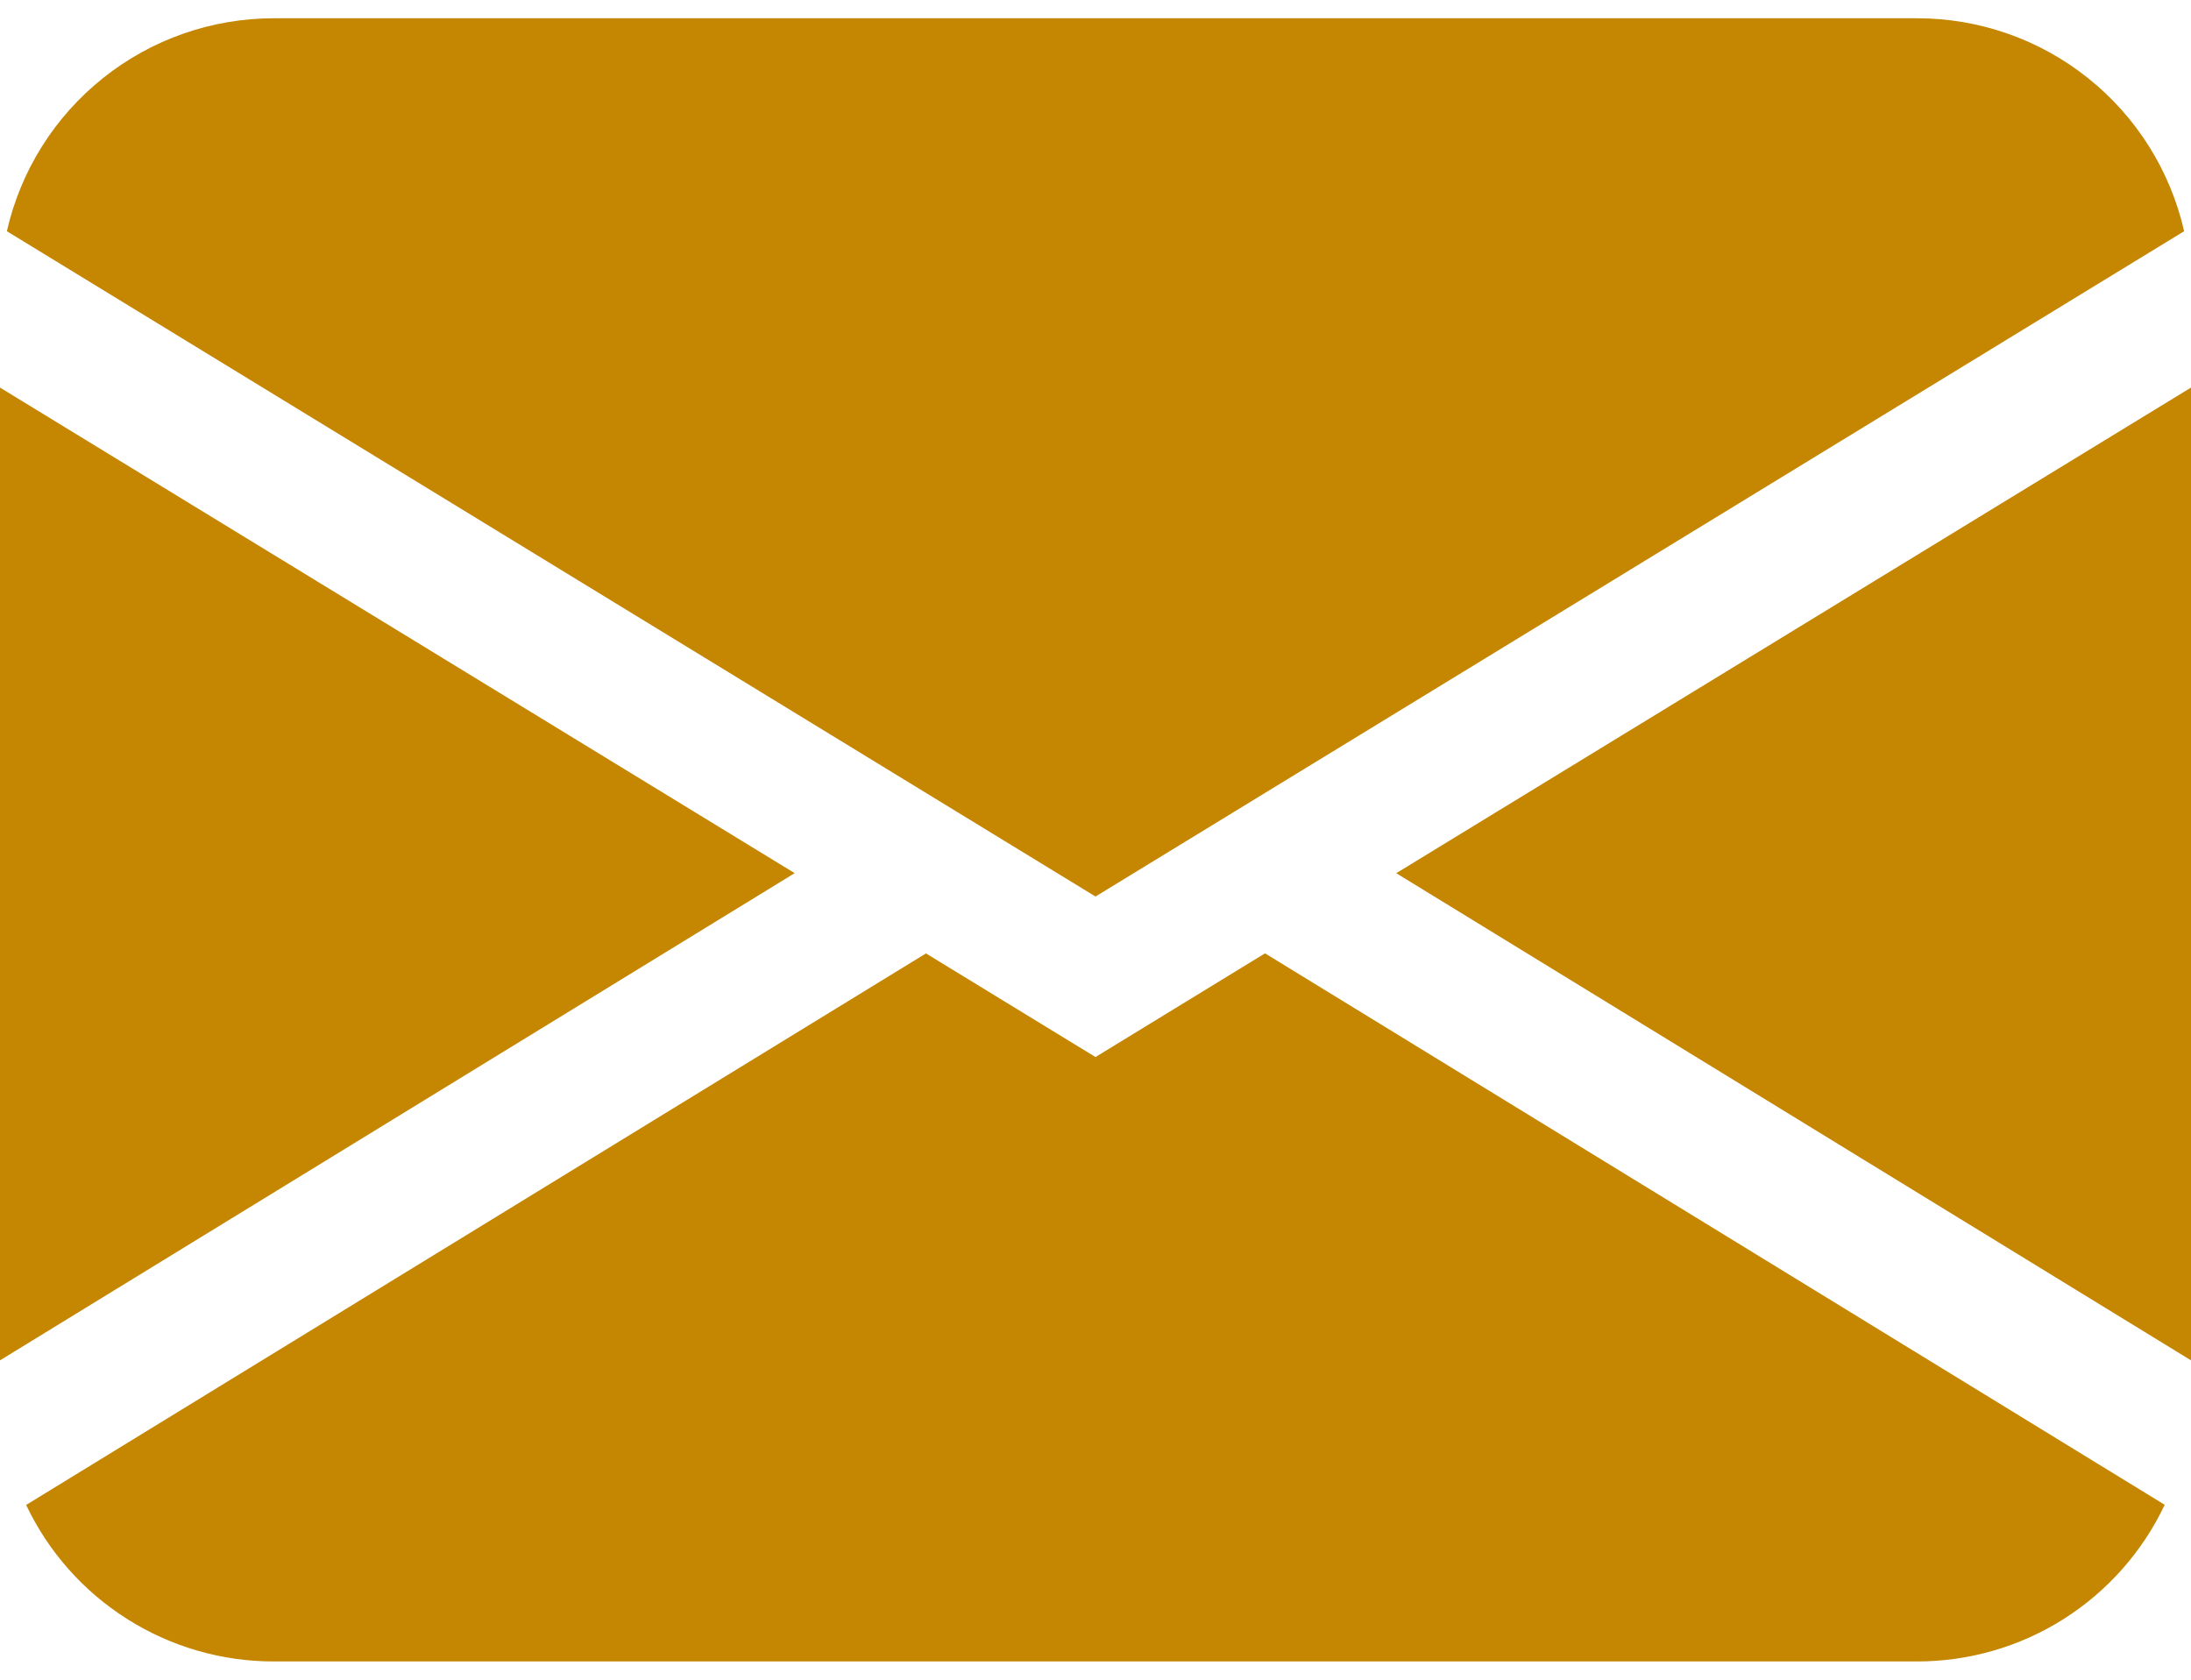 <svg width="30" height="23" viewBox="0 0 30 23" fill="none" xmlns="http://www.w3.org/2000/svg">
<path d="M0.094 3.166C0.283 2.337 0.747 1.598 1.412 1.068C2.076 0.538 2.9 0.25 3.75 0.25H26.25C27.1 0.25 27.924 0.538 28.588 1.068C29.253 1.598 29.717 2.337 29.906 3.166L15 12.276L0.094 3.166ZM0 5.307V18.627L10.881 11.956L0 5.307ZM12.677 13.056L0.358 20.607C0.662 21.249 1.143 21.791 1.743 22.17C2.344 22.55 3.04 22.751 3.75 22.75H26.25C26.96 22.75 27.656 22.549 28.256 22.169C28.856 21.789 29.336 21.247 29.64 20.605L17.321 13.054L15 14.474L12.677 13.054V13.056ZM19.119 11.957L30 18.627V5.307L19.119 11.956V11.957Z" fill="#C58602"/>
</svg>
